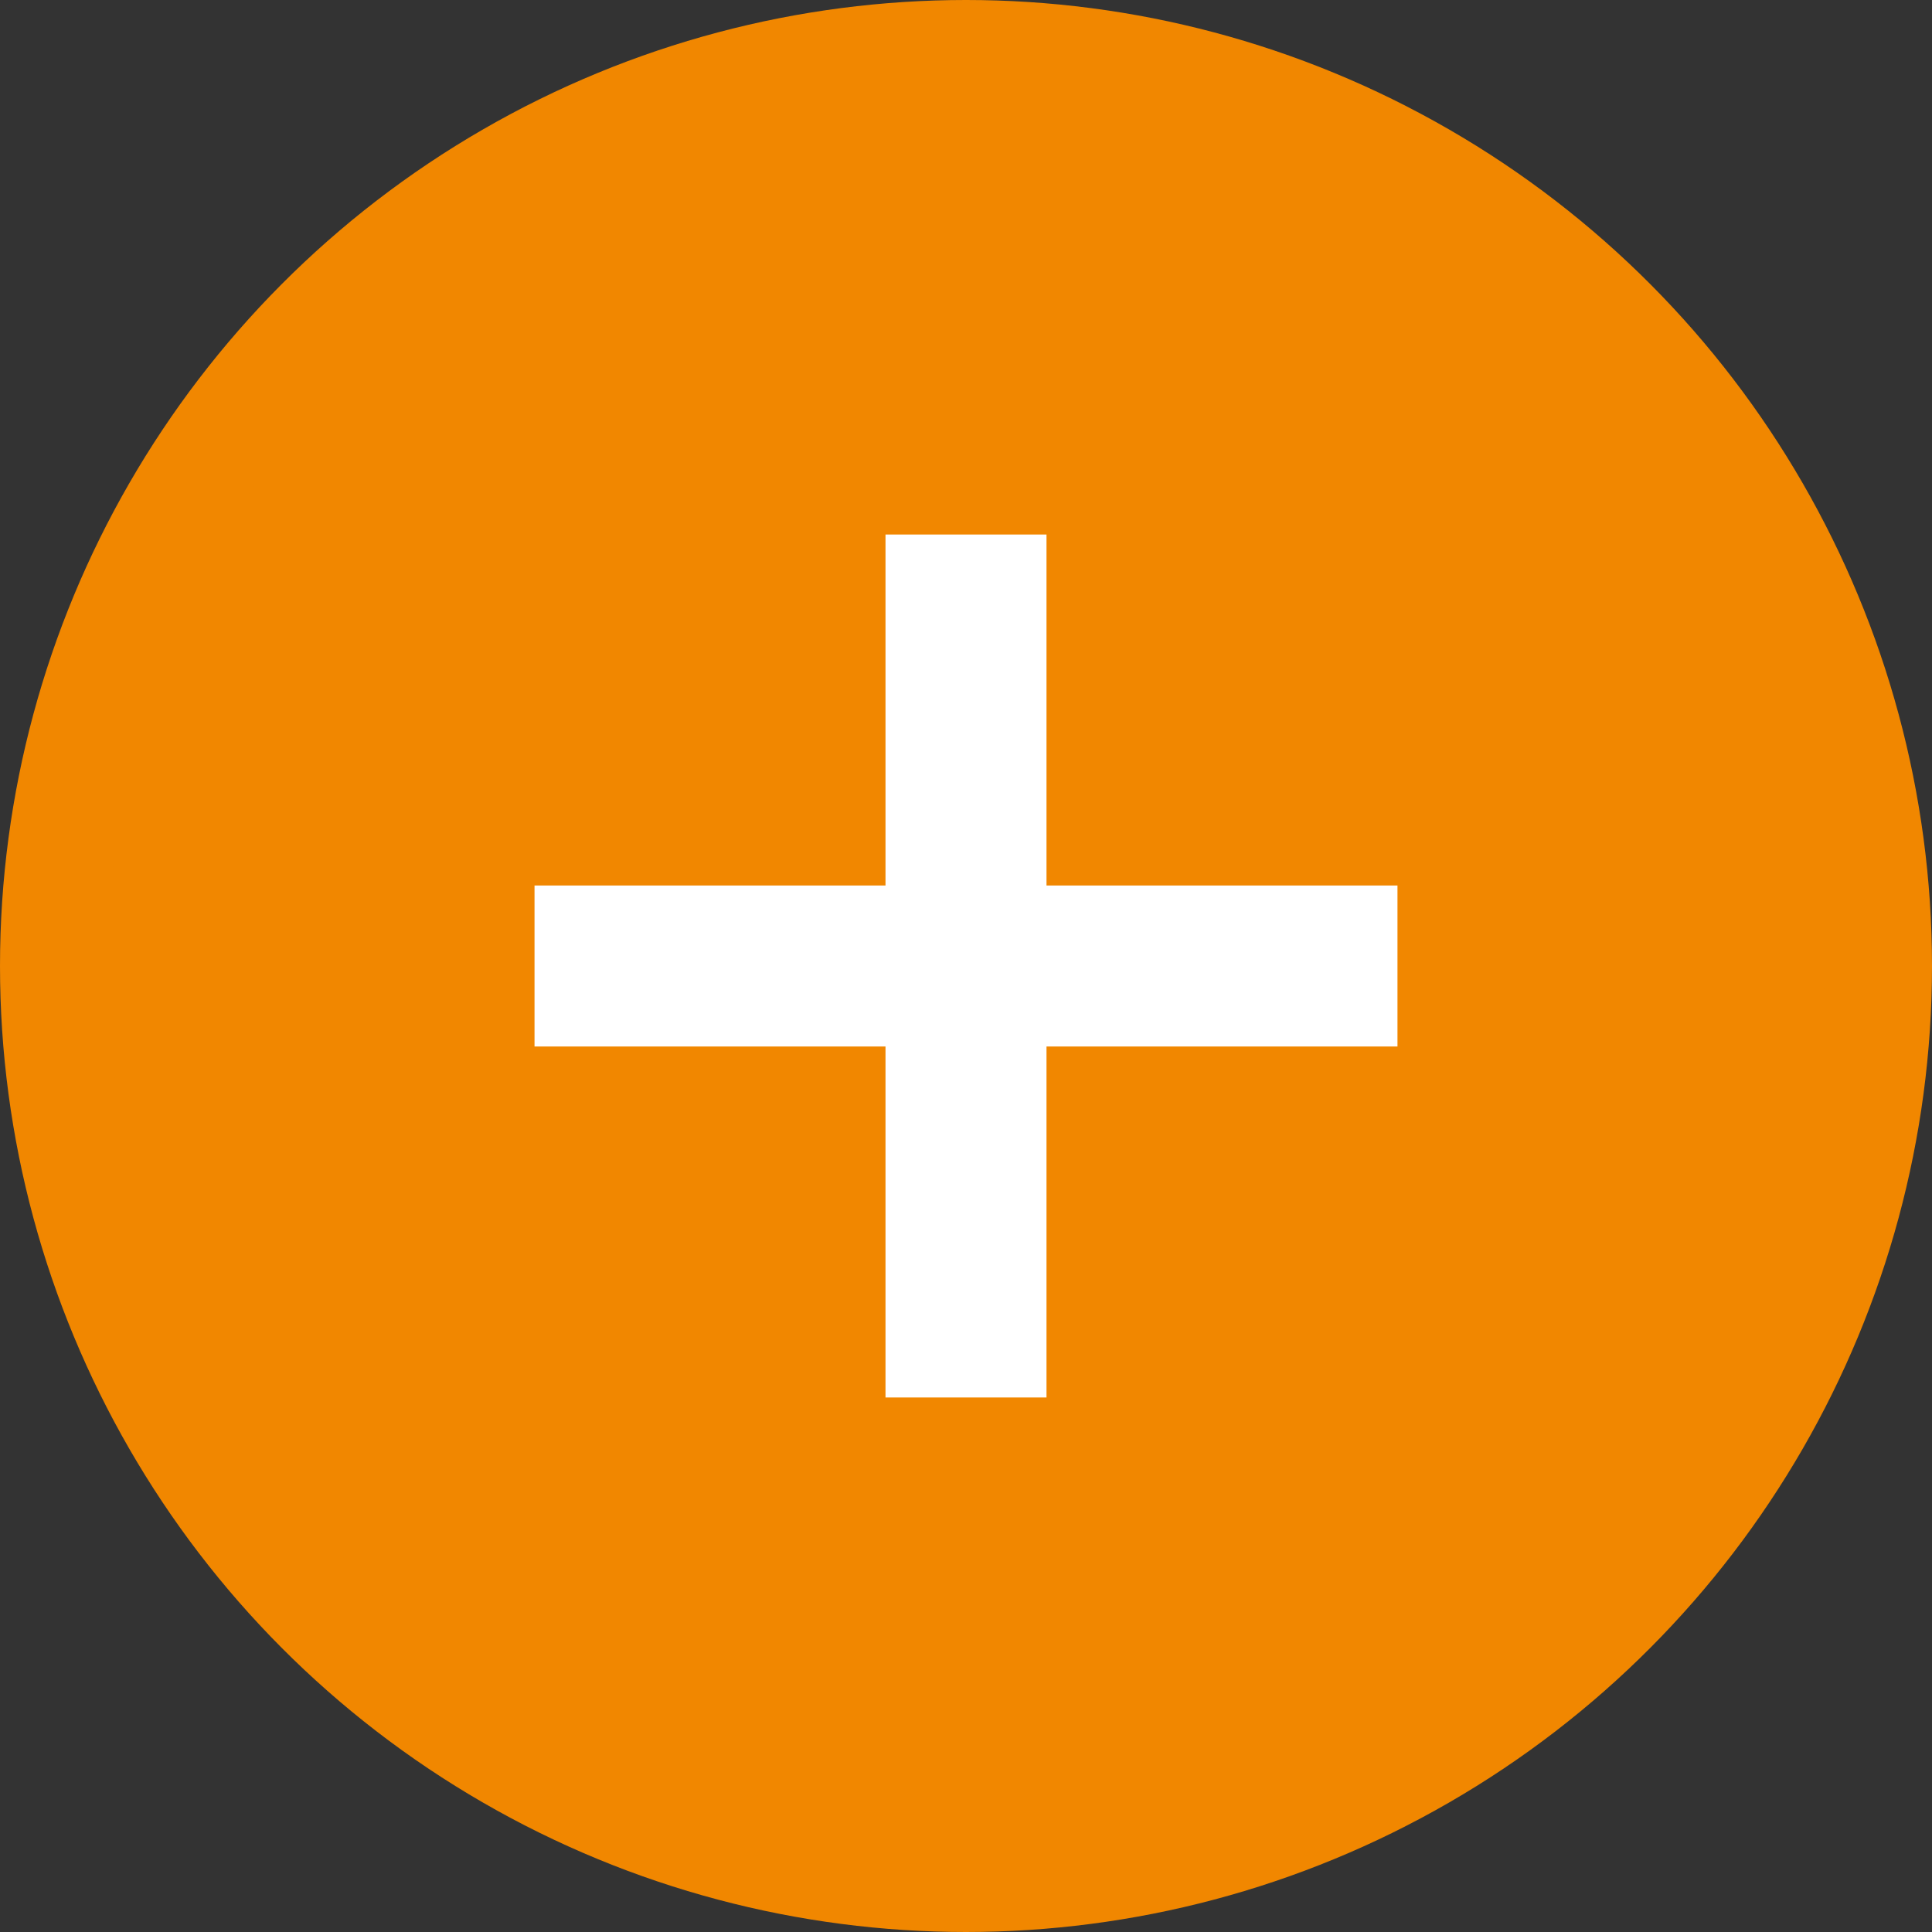 <svg id="Layer_1" data-name="Layer 1" xmlns="http://www.w3.org/2000/svg" viewBox="0 0 36 36"><rect x="0" y="0" width="36" height="36" fill="#333333" stroke="none"/><defs><style>.cls-1{fill:#f18700;stroke:#f18700;stroke-width:2px;}.cls-1,.cls-2{stroke-miterlimit:10;}.cls-2{fill:none;stroke:#fff;stroke-width:3px;}</style></defs><circle class="cls-1" cx="18" cy="18" r="17"/><line class="cls-2" x1="18" y1="26.04" x2="18" y2="9.96"/><line class="cls-2" x1="9.96" y1="18" x2="26.04" y2="18"/></svg>